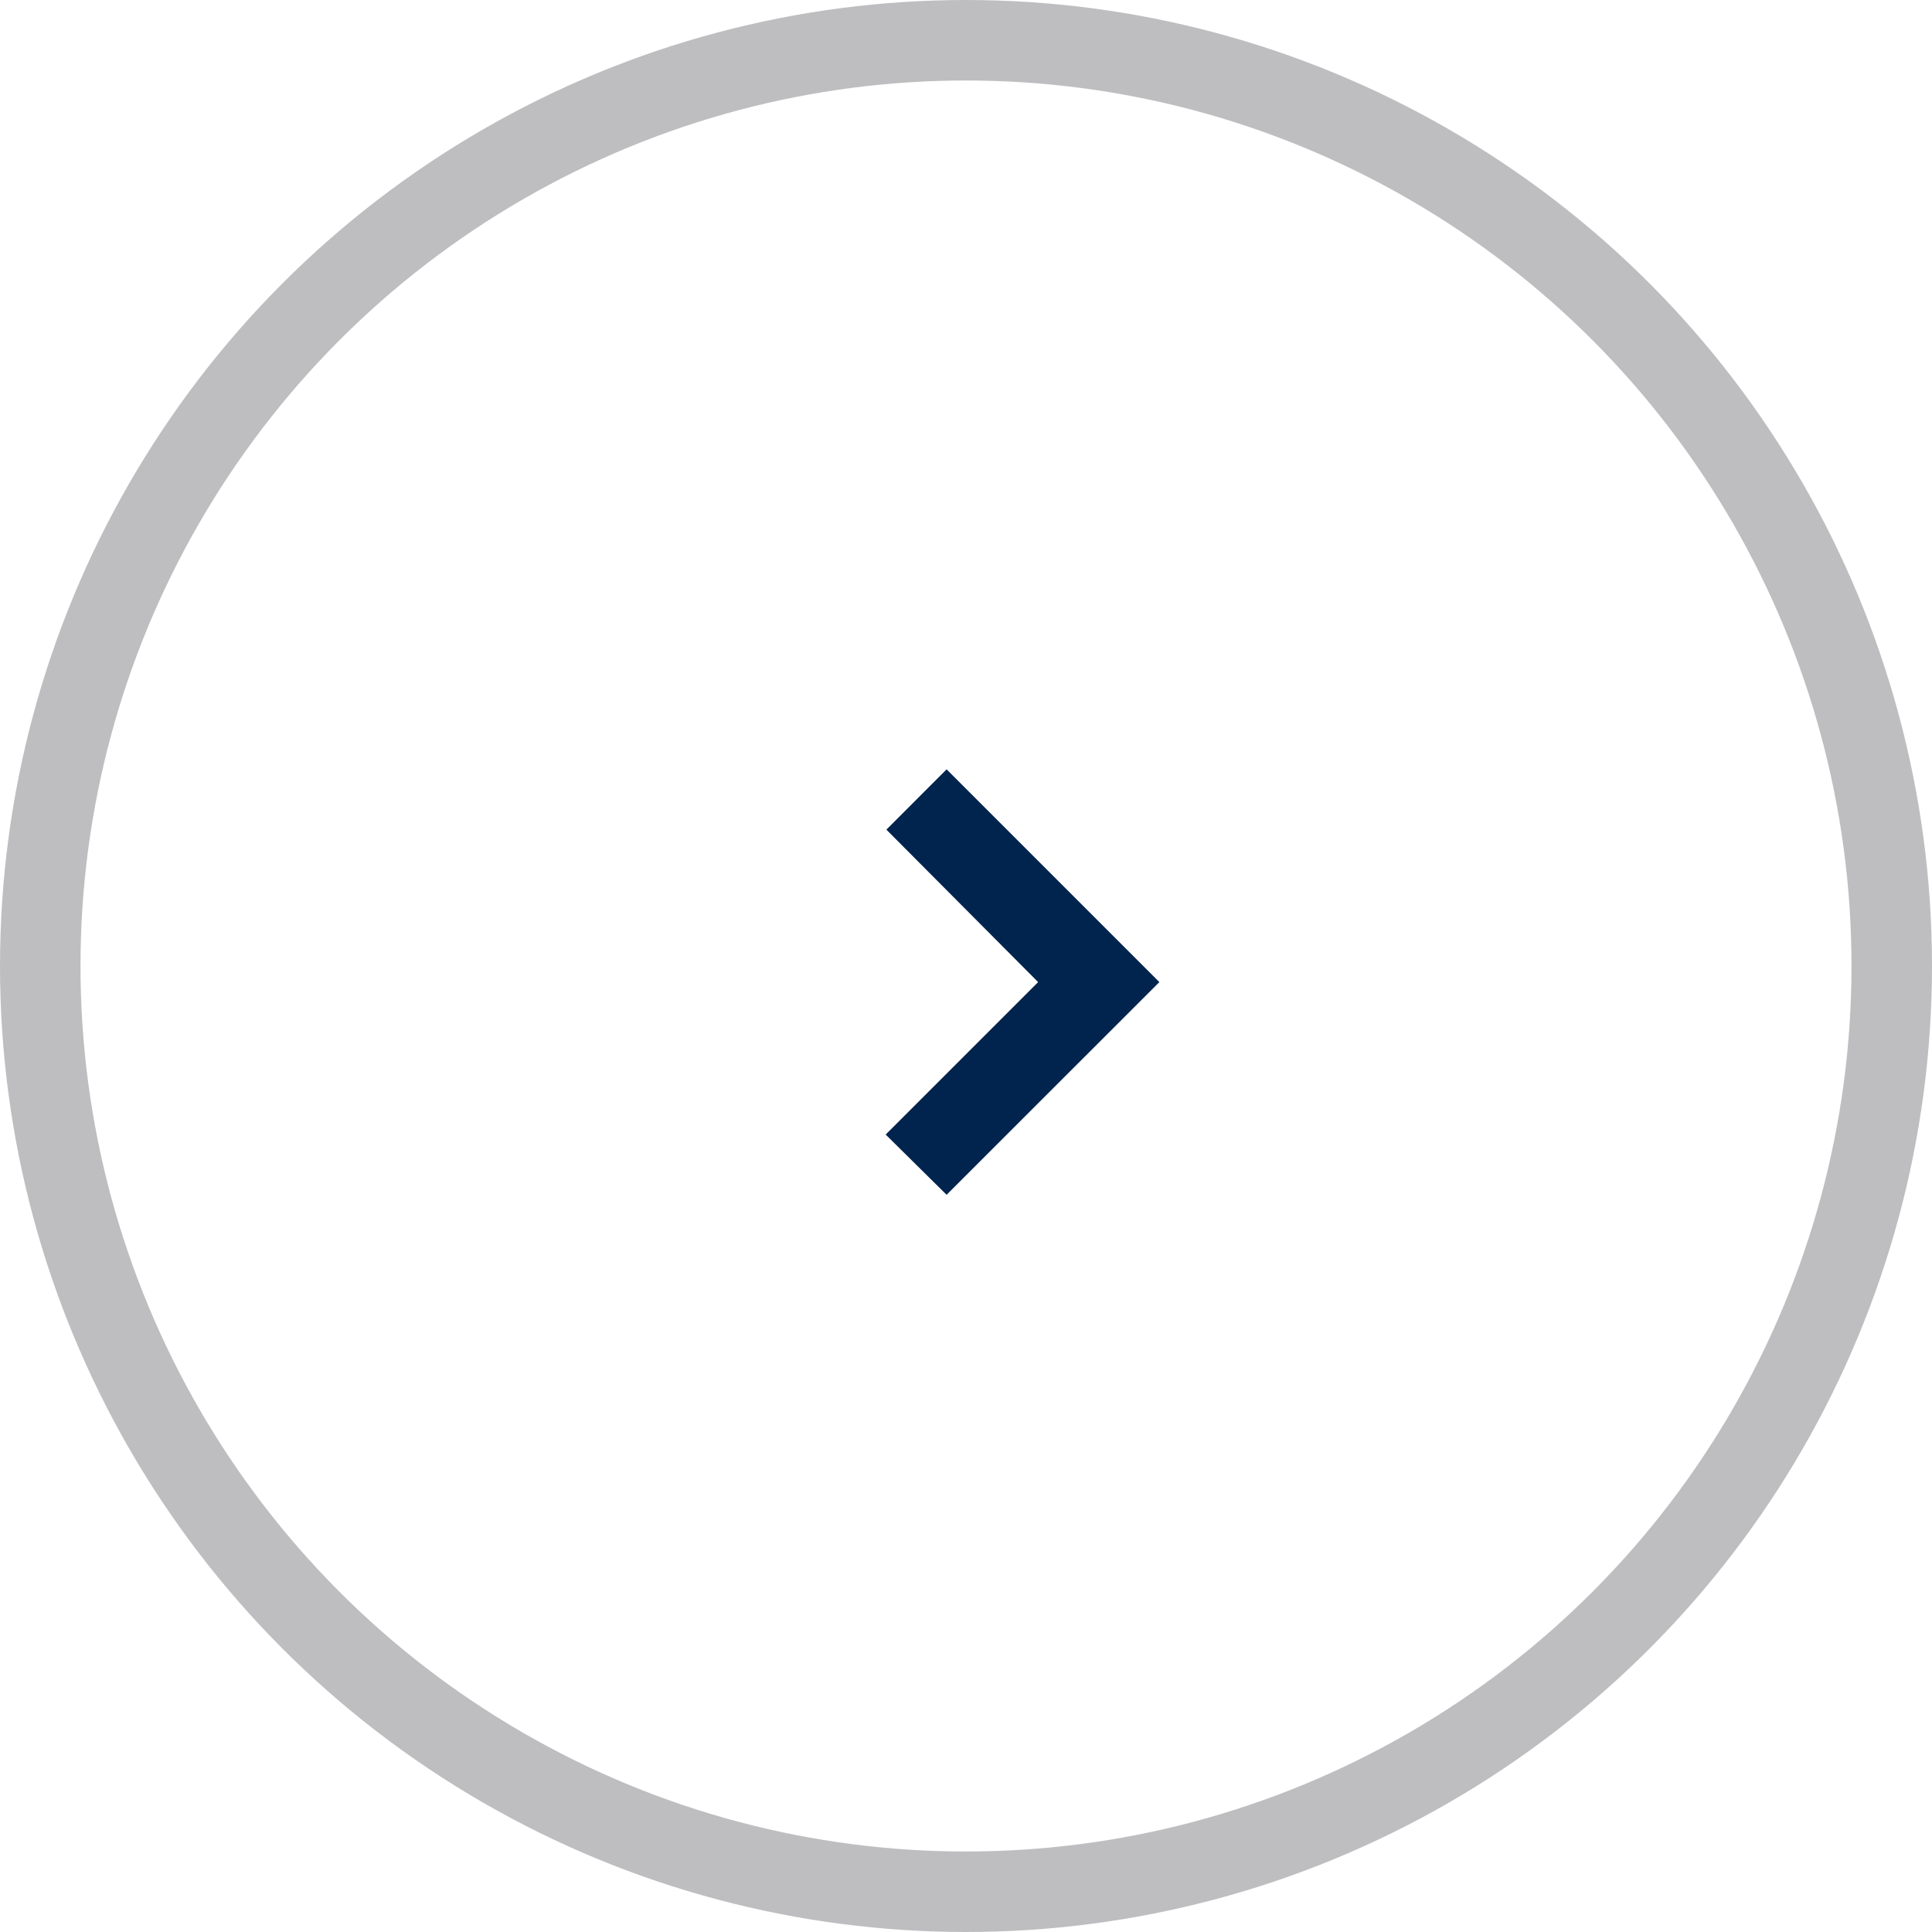<svg width="24" height="24" viewBox="0 0 24 24" fill="none" xmlns="http://www.w3.org/2000/svg">
<path d="M11.759 14.842L11.002 14.094L12.896 12.2L11.011 10.306L11.759 9.557L14.402 12.2L11.759 14.842Z" fill="#00244D"/>
<circle cx="12" cy="12" r="11.5" stroke="#5D5D66" stroke-opacity="0.4"/>
</svg>
